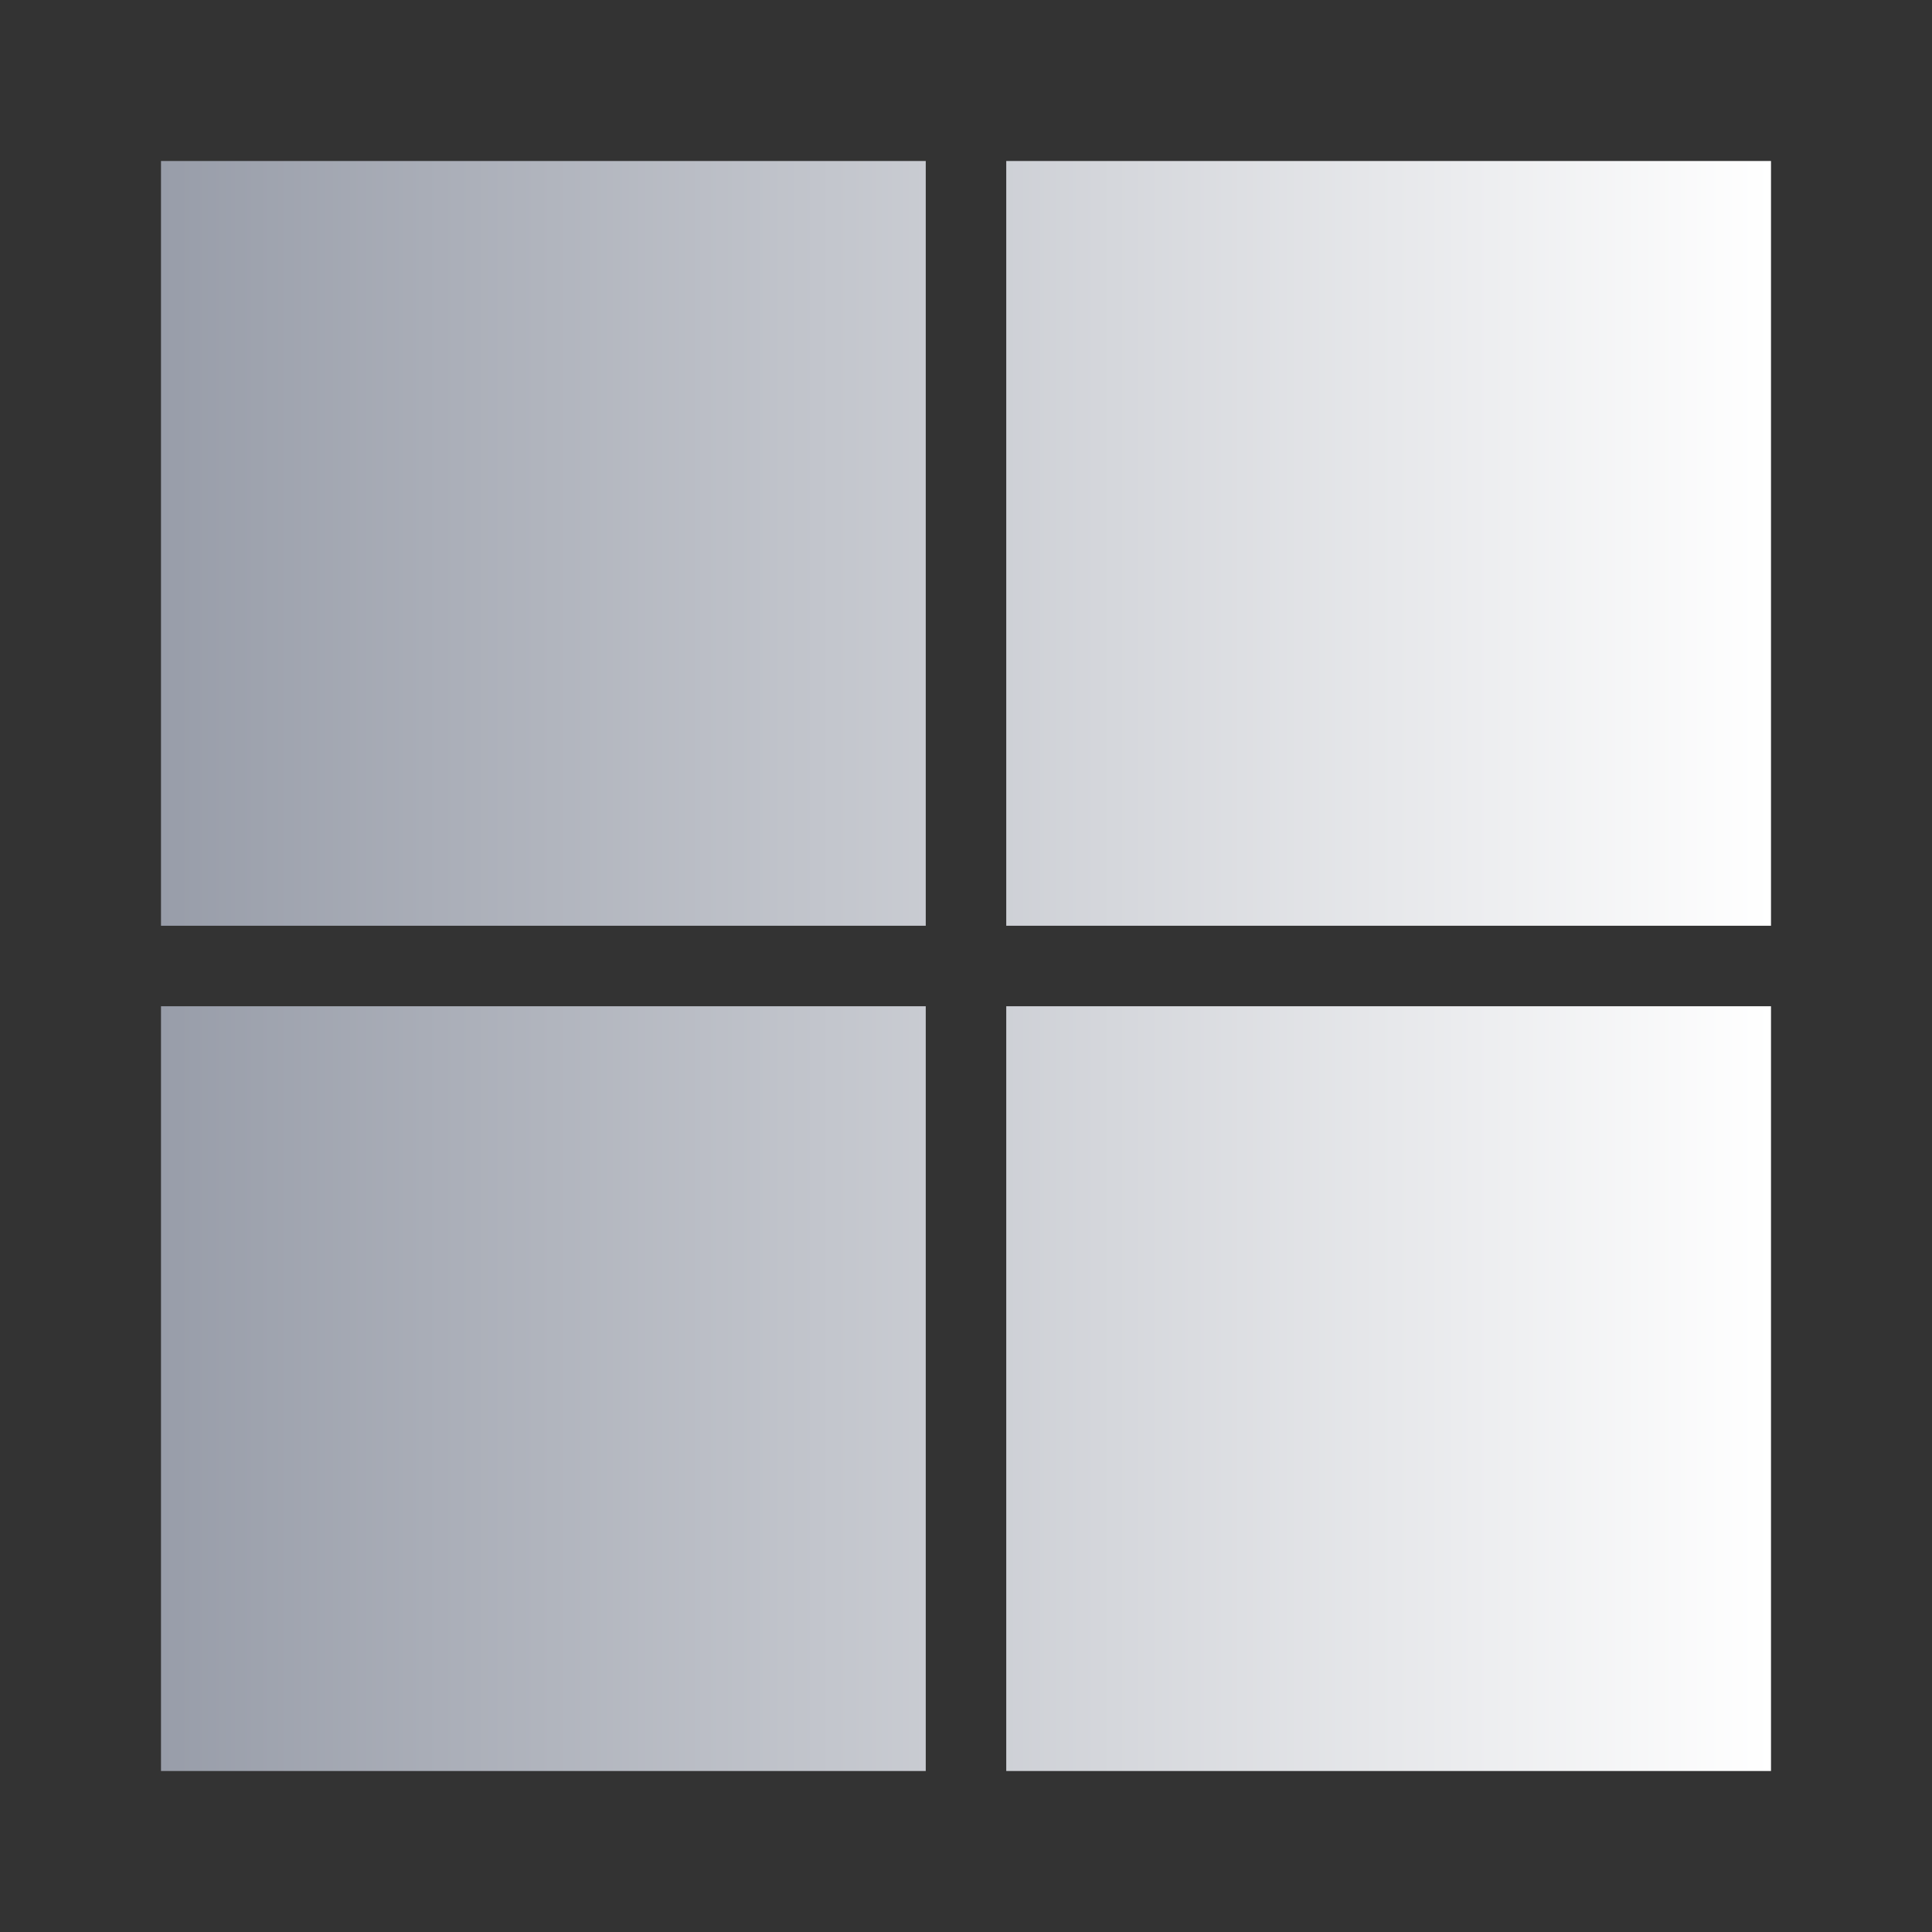<svg width="48" height="48" viewBox="0 0 48 48" fill="none" xmlns="http://www.w3.org/2000/svg">
<rect x="0" y="0" width="48" height="48" fill="#333333" stroke="none"/>
<path d="M23 44H4V25H23V44ZM44 44H25V25H44V44ZM23 23H4V4H23V23ZM44 23H25V4H44V23Z" fill="url(#paint0_linear_2715_10073)"></path>
<defs>
<linearGradient id="paint0_linear_2715_10073" x1="4" y1="24" x2="44" y2="24" gradientUnits="userSpaceOnUse">
<stop stop-color="#989DA9"></stop>
<stop offset="1" stop-color="white"></stop>
</linearGradient>
</defs>
</svg>
